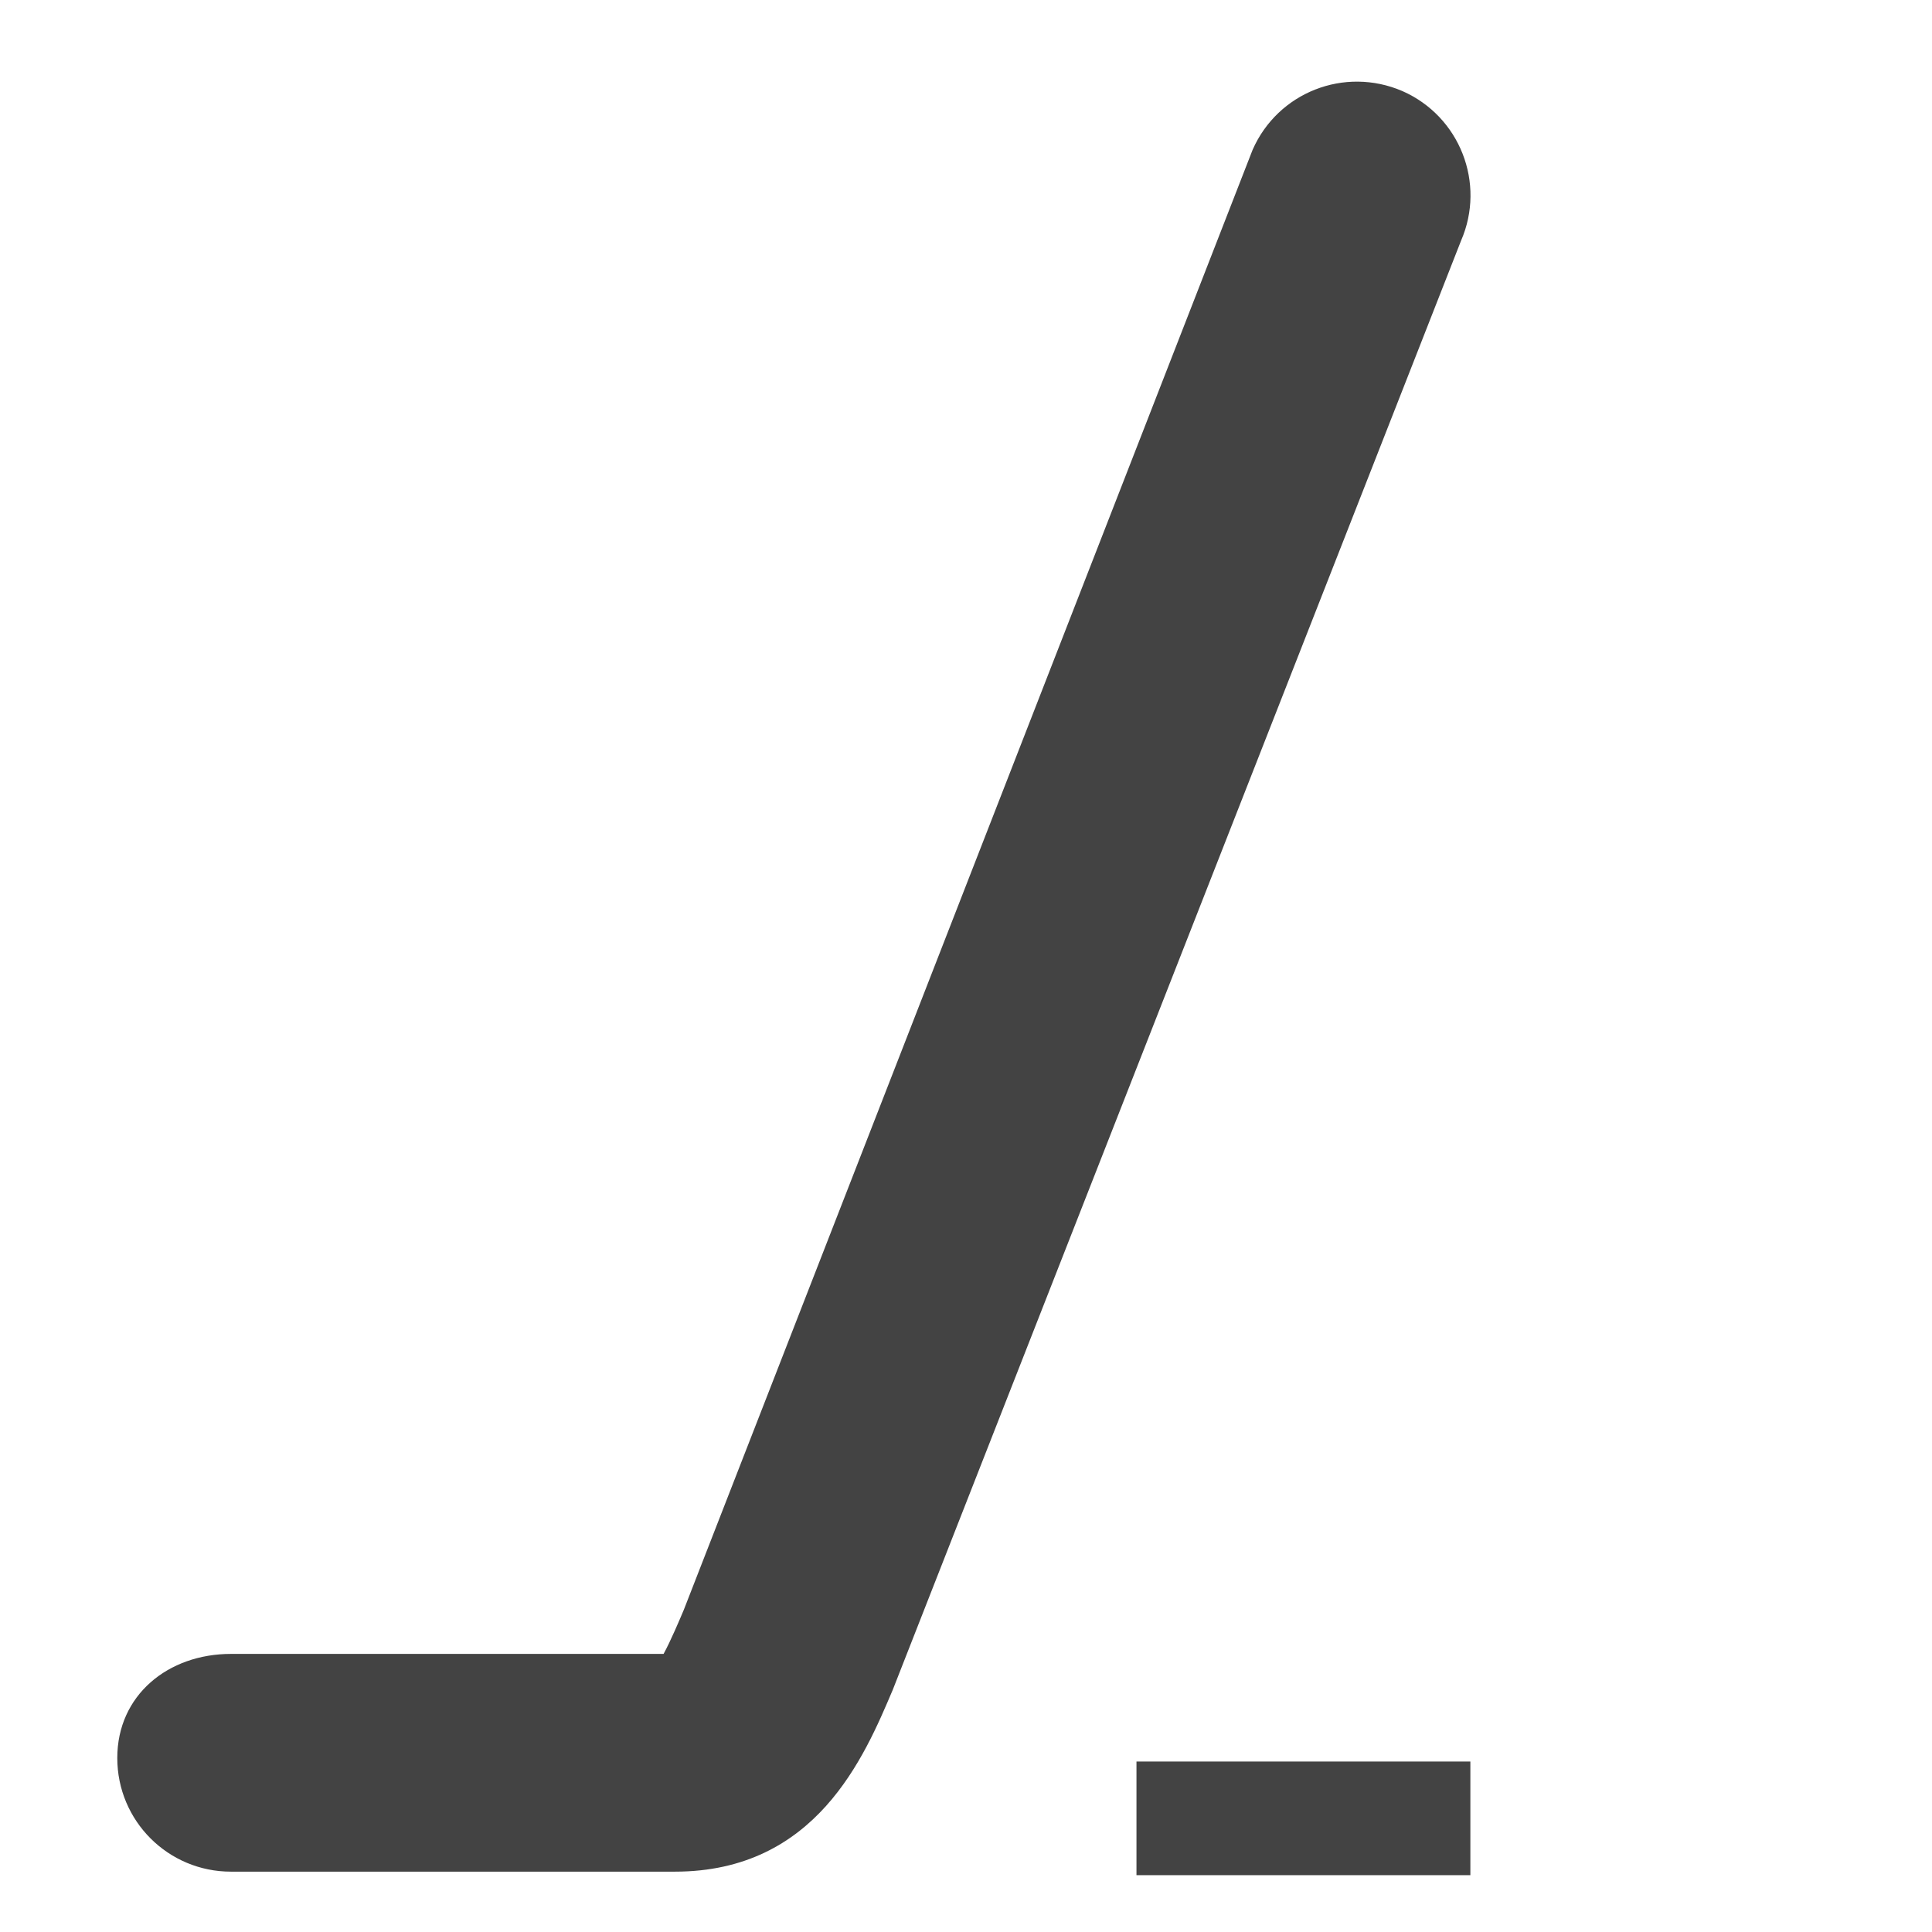 <?xml version="1.0" encoding="utf-8"?>
<!-- Скачано с сайта svg4.ru / Downloaded from svg4.ru -->
<svg width="800px" height="800px" viewBox="0 -0.5 17 17" version="1.1" xmlns="http://www.w3.org/2000/svg" xmlns:xlink="http://www.w3.org/1999/xlink" class="si-glyph si-glyph-hockey">
<title>690</title>
<defs>
</defs>
<g stroke="none" stroke-width="1" fill="none" fill-rule="evenodd">
<g transform="translate(1, 0)" fill="#434343">
<path d="M4.938,15.969 L1.032,15.969 C0.479,15.969 0.032,15.522 0.032,14.969 C0.032,14.416 0.479,14.053 1.032,14.053 L4.839,14.053 C4.901,13.94 4.982,13.748 5.017,13.665 L10.022,0.818 C10.244,0.313 10.829,0.082 11.339,0.301 C11.845,0.523 12.076,1.112 11.856,1.618 L6.856,14.368 C6.605,14.96 6.181,15.969 4.938,15.969 L4.938,15.969 Z" class="si-glyph-fill">
</path>
<rect x="9" y="15" width="2.938" height="1" class="si-glyph-fill">
</rect>
</g>
</g>
</svg>